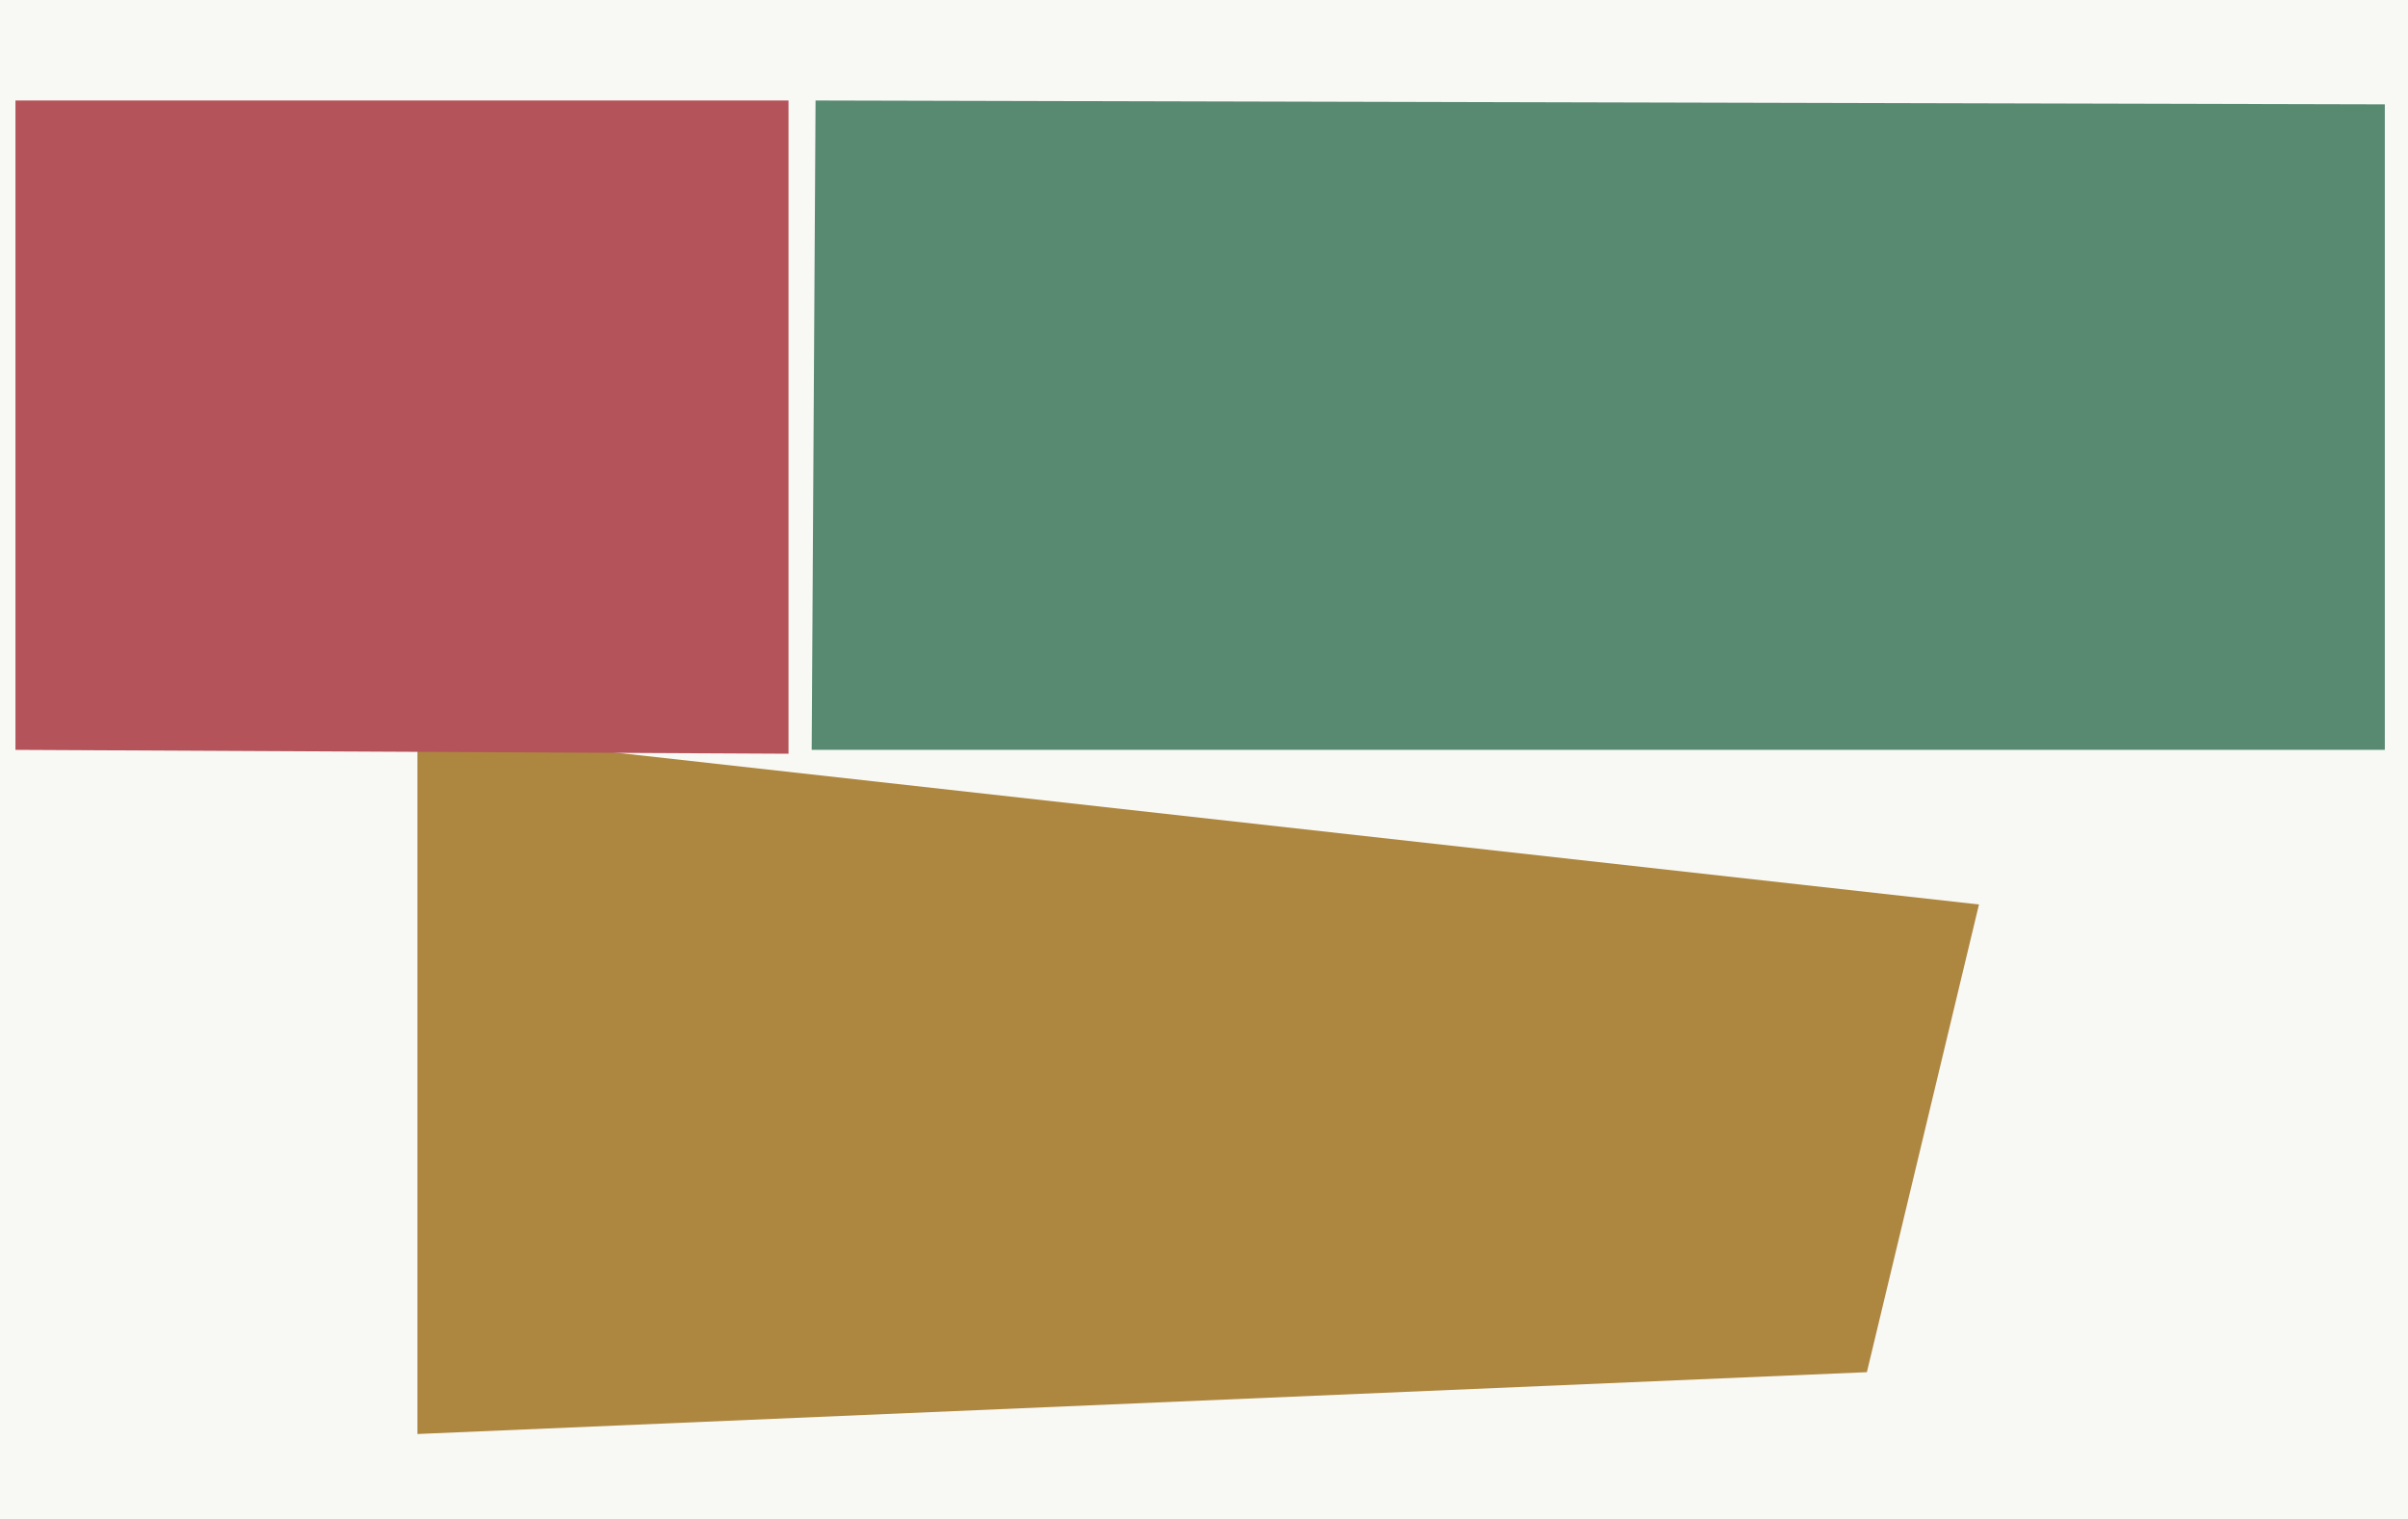 <svg xmlns="http://www.w3.org/2000/svg" width="623px" height="393px">
  <rect width="623" height="393" fill="rgb(248,248,245)"/>
  <polygon points="483,355 512,234 108,189 108,371" fill="rgba(173,135,64,1.0)"/>
  <polygon points="210,194 211,26 617,27 617,194" fill="rgba(88,138,114,1.0)"/>
  <polygon points="4,194 4,26 204,26 204,195" fill="rgba(180,83,89,1.0)"/>
</svg>